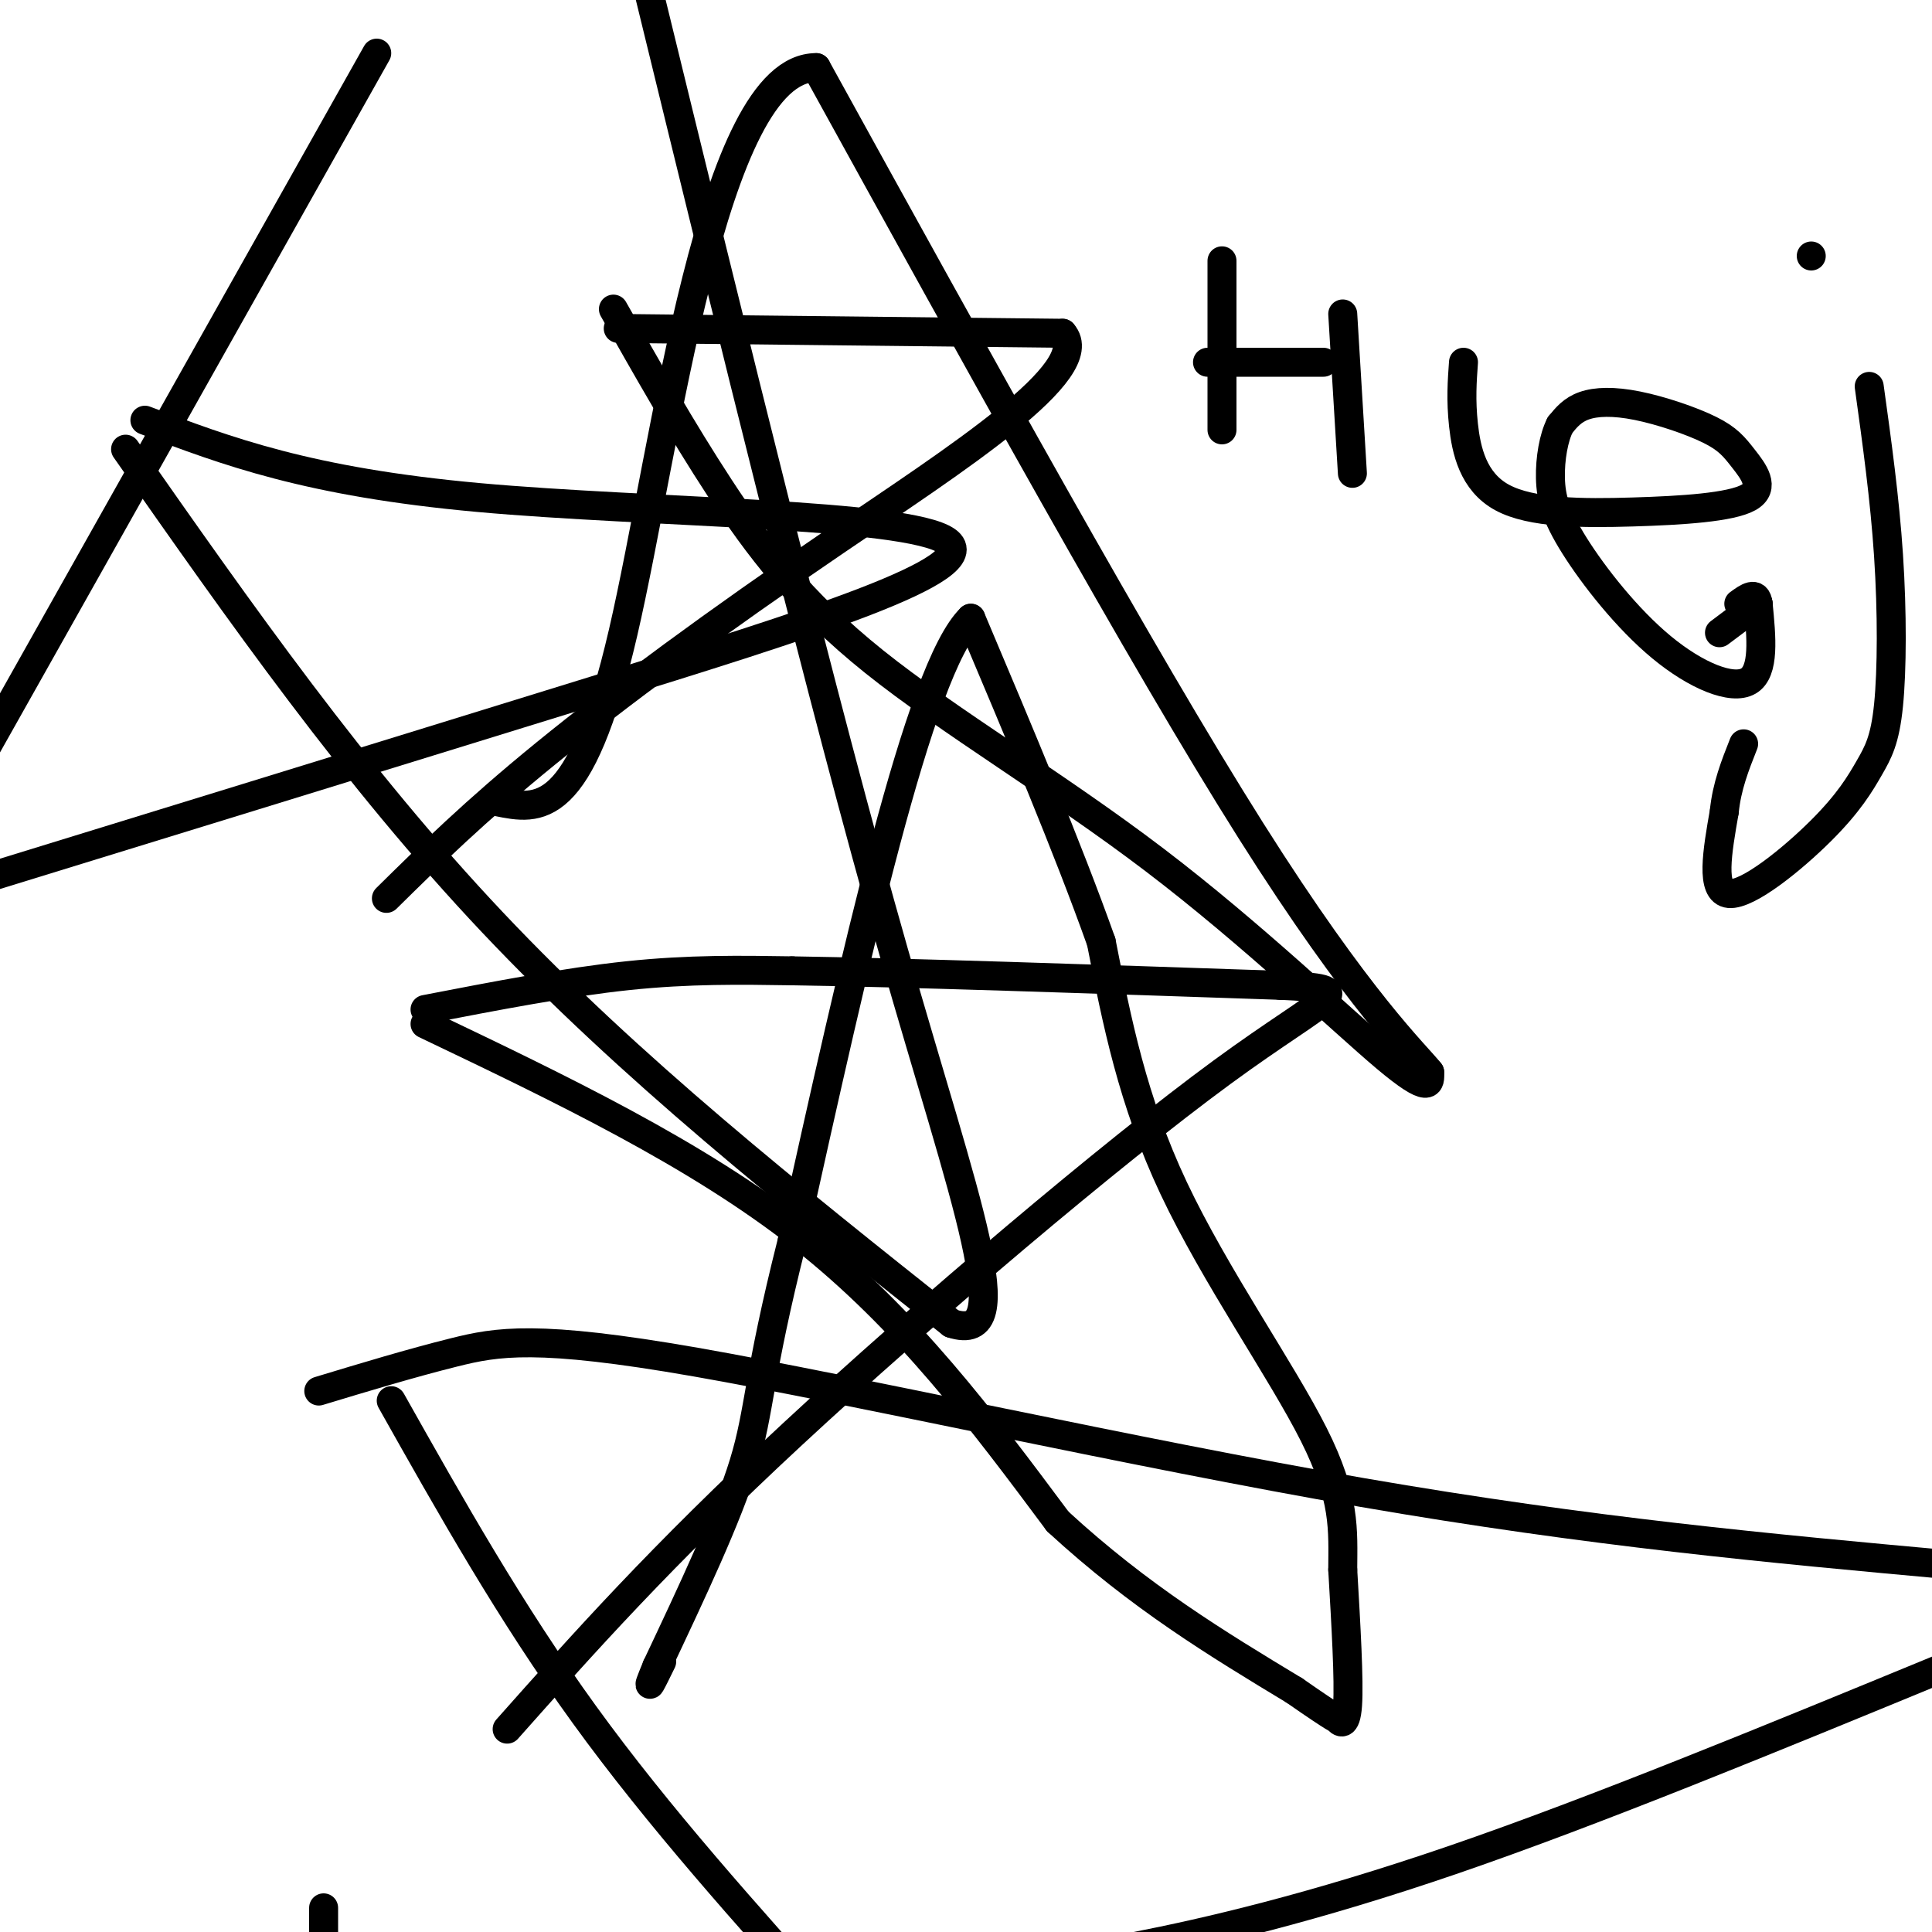 <svg viewBox='0 0 400 400' version='1.1' xmlns='http://www.w3.org/2000/svg' xmlns:xlink='http://www.w3.org/1999/xlink'><g fill='none' stroke='#000000' stroke-width='6' stroke-linecap='round' stroke-linejoin='round'><path d='M88,209c14.667,-2.833 29.333,-5.667 42,-7c12.667,-1.333 23.333,-1.167 34,-1'/><path d='M164,201c22.500,0.333 61.750,1.667 101,3'/><path d='M265,204c17.512,0.798 10.792,1.292 -12,18c-22.792,16.708 -61.655,49.631 -89,75c-27.345,25.369 -43.173,43.185 -59,61'/><path d='M88,212c28.083,13.417 56.167,26.833 78,44c21.833,17.167 37.417,38.083 53,59'/><path d='M219,315c17.000,15.667 33.000,25.333 49,35'/><path d='M268,350c9.488,6.619 8.708,5.667 9,6c0.292,0.333 1.655,1.952 2,-3c0.345,-4.952 -0.327,-16.476 -1,-28'/><path d='M278,325c0.036,-8.238 0.625,-14.833 -6,-28c-6.625,-13.167 -20.464,-32.905 -29,-51c-8.536,-18.095 -11.768,-34.548 -15,-51'/><path d='M228,195c-7.000,-19.667 -17.000,-43.333 -27,-67'/><path d='M201,128c-10.667,10.333 -23.833,69.667 -37,129'/><path d='M164,257c-7.178,28.422 -6.622,34.978 -10,46c-3.378,11.022 -10.689,26.511 -18,42'/><path d='M136,345c-2.833,6.833 -0.917,2.917 1,-1'/><path d='M128,68c0.000,0.000 92.000,1.000 92,1'/><path d='M220,69c6.786,7.619 -22.250,26.167 -47,43c-24.750,16.833 -45.214,31.952 -60,44c-14.786,12.048 -23.893,21.024 -33,30'/><path d='M127,64c7.064,12.482 14.128,24.963 22,37c7.872,12.037 16.553,23.628 32,36c15.447,12.372 37.659,25.523 58,41c20.341,15.477 38.812,33.279 48,41c9.188,7.721 9.094,5.360 9,3'/><path d='M296,222c-2.822,-3.622 -14.378,-14.178 -37,-50c-22.622,-35.822 -56.311,-96.911 -90,-158'/><path d='M169,14c-21.733,-0.133 -31.067,78.533 -40,117c-8.933,38.467 -17.467,36.733 -26,35'/><path d='M30,87c16.887,6.399 33.774,12.798 69,16c35.226,3.202 88.792,3.208 97,9c8.208,5.792 -28.940,17.369 -73,31c-44.060,13.631 -95.030,29.315 -146,45'/><path d='M26,93c23.750,33.917 47.500,67.833 76,98c28.500,30.167 61.750,56.583 95,83'/><path d='M197,274c14.378,4.689 2.822,-25.089 -12,-77c-14.822,-51.911 -32.911,-125.956 -51,-200'/><path d='M78,11c0.000,0.000 -81.000,144.000 -81,144'/><path d='M66,288c9.560,-2.893 19.119,-5.786 28,-8c8.881,-2.214 17.083,-3.750 50,2c32.917,5.750 90.548,18.786 138,27c47.452,8.214 84.726,11.607 122,15'/><path d='M403,345c-36.378,14.978 -72.756,29.956 -102,40c-29.244,10.044 -51.356,15.156 -66,18c-14.644,2.844 -21.822,3.422 -29,4'/><path d='M67,403c0.000,0.000 0.000,-8.000 0,-8'/><path d='M81,290c12.333,21.917 24.667,43.833 40,65c15.333,21.167 33.667,41.583 52,62'/><path d='M253,54c0.000,0.000 0.000,35.000 0,35'/><path d='M250,75c0.000,0.000 24.000,0.000 24,0'/><path d='M278,65c0.000,0.000 2.000,33.000 2,33'/><path d='M303,75c-0.282,3.896 -0.564,7.793 0,13c0.564,5.207 1.973,11.725 8,15c6.027,3.275 16.672,3.308 27,3c10.328,-0.308 20.339,-0.957 24,-3c3.661,-2.043 0.973,-5.478 -1,-8c-1.973,-2.522 -3.230,-4.130 -7,-6c-3.770,-1.870 -10.054,-4.004 -15,-5c-4.946,-0.996 -8.556,-0.856 -11,0c-2.444,0.856 -3.722,2.428 -5,4'/><path d='M323,88c-1.313,2.558 -2.095,6.953 -2,11c0.095,4.047 1.067,7.744 5,14c3.933,6.256 10.828,15.069 18,21c7.172,5.931 14.621,8.980 18,7c3.379,-1.980 2.690,-8.990 2,-16'/><path d='M364,125c-0.333,-2.667 -2.167,-1.333 -4,0'/><path d='M364,125c0.000,0.000 -8.000,6.000 -8,6'/><path d='M387,80c1.610,11.606 3.221,23.212 4,35c0.779,11.788 0.728,23.758 0,31c-0.728,7.242 -2.133,9.756 -4,13c-1.867,3.244 -4.195,7.220 -10,13c-5.805,5.780 -15.087,13.366 -19,13c-3.913,-0.366 -2.456,-8.683 -1,-17'/><path d='M357,168c0.500,-5.167 2.250,-9.583 4,-14'/><path d='M375,53c0.000,0.000 0.000,0.000 0,0'/></g>
</svg>